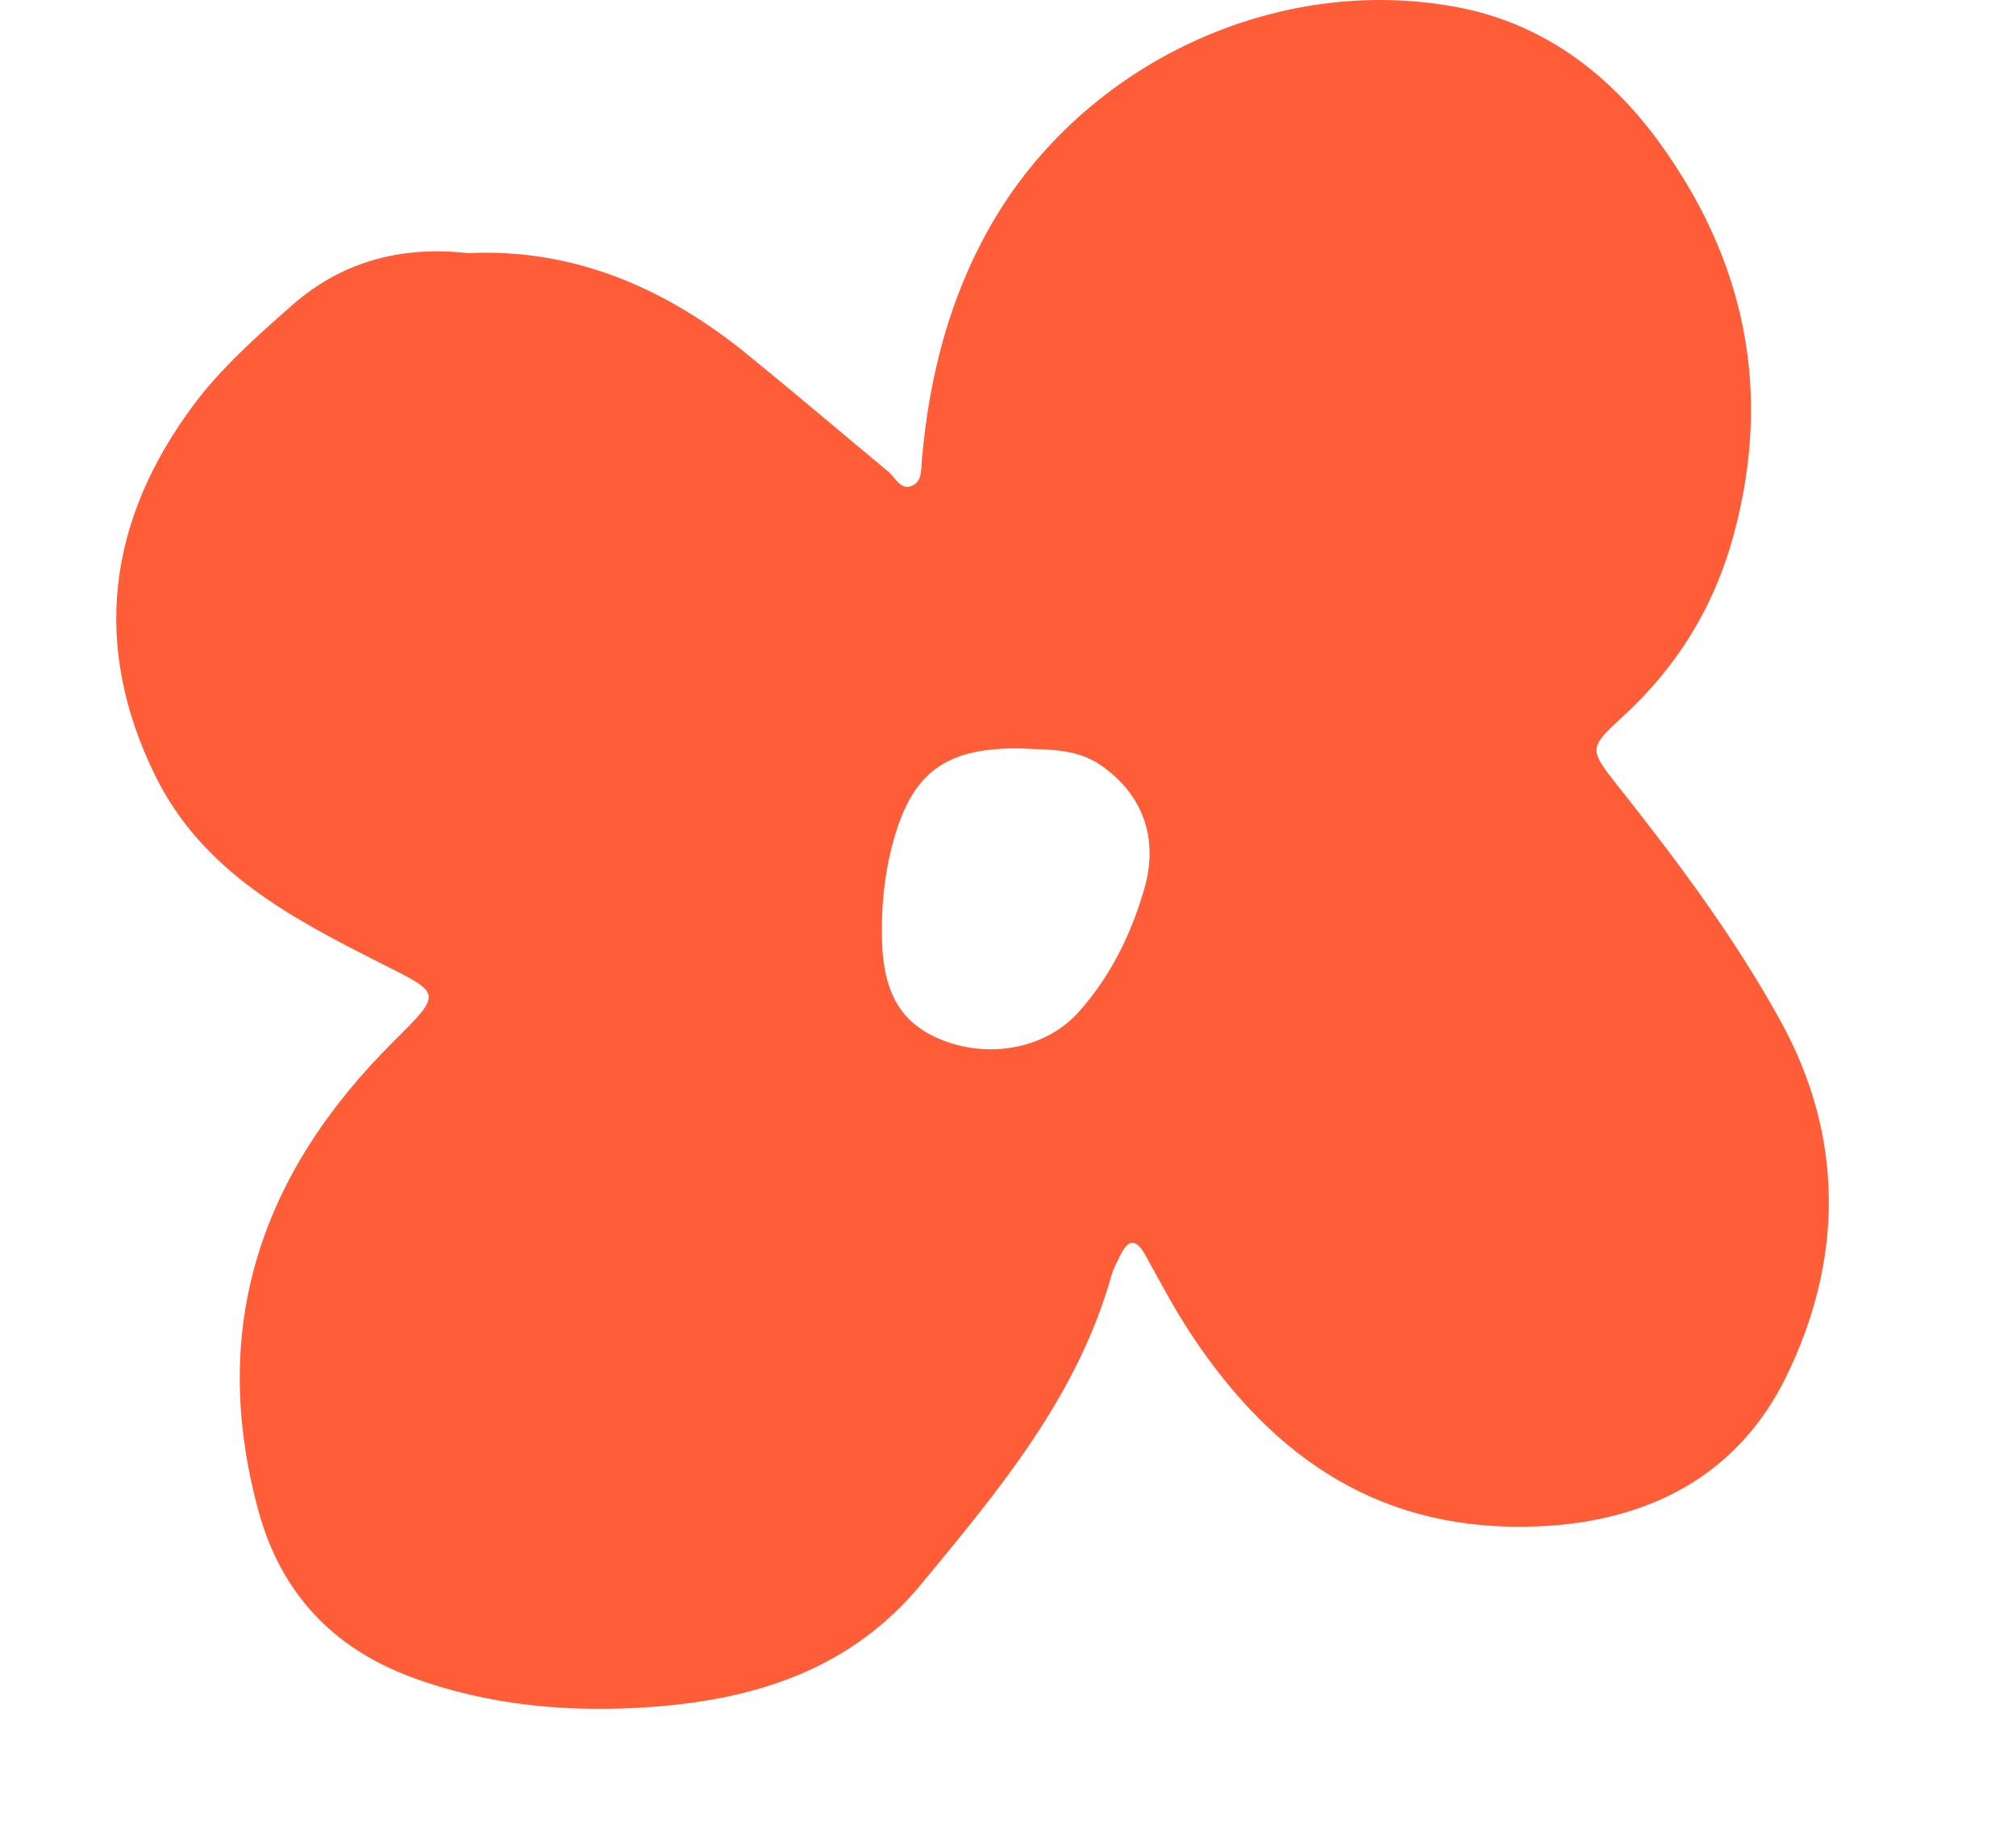 <?xml version="1.0" encoding="UTF-8"?> <svg xmlns="http://www.w3.org/2000/svg" width="1280" height="1172" viewBox="0 0 1280 1172" fill="none"><g clip-path="url(#clip0_82_39)"><path d="M297.041 160.71C364.171 157.5 422.561 182.73 474.571 225.06C504.611 249.51 534.121 274.61 563.921 299.36C568.301 303 571.361 310.57 577.821 308.8C585.701 306.64 584.761 298.17 585.331 291.72C589.991 239.16 602.651 189.16 629.171 142.87C687.641 40.76 810.081 -17.59 926.151 4.73C979.621 15.01 1021.66 46.68 1053.27 90.07C1108.19 165.46 1125.51 248.7 1100.64 339.93C1088.3 385.22 1065.04 423.06 1030.62 454.66C1008.48 474.99 1008.62 475.5 1027.62 499.47C1065.16 546.84 1101.29 595.14 1130.54 648.26C1171.7 722.99 1169.88 800.91 1134.02 874.13C1104.19 935.04 1049.07 965.64 978.031 968.98C878.071 973.68 809.111 926.68 756.641 847.63C745.961 831.54 736.851 814.37 727.541 797.41C721.751 786.86 716.751 785.66 711.191 797.2C709.251 801.23 706.971 805.21 705.781 809.47C684.151 886.46 634.281 945.96 584.811 1005.82C540.641 1059.26 481.051 1078.58 415.011 1083.57C362.371 1087.55 310.111 1083.02 260.651 1064.56C211.441 1046.18 178.271 1011.5 163.991 958.85C132.221 841.74 166.101 744.5 249.911 661.13C281.141 630.06 280.381 631.01 242.221 611.75C185.451 583.1 128.561 553.39 98.641 492.62C57.701 409.48 68.481 330.25 122.771 257.25C140.381 233.57 163.201 213.36 185.541 193.72C216.761 166.27 254.311 155.89 297.031 160.7L297.041 160.71ZM648.071 475.15C599.951 474.43 578.911 490.72 566.931 534.93C561.421 555.26 559.461 575.8 559.991 596.81C560.881 631.76 572.991 651.35 600.901 661.3C631.241 672.12 665.271 664.53 685.021 642.34C705.221 619.65 718.291 592.91 726.591 564.09C735.831 532.01 725.411 504.23 699.061 485.91C682.711 474.54 663.641 476.16 648.061 475.14L648.071 475.15Z" fill="#FF5D38"></path></g><defs><clipPath id="clip0_82_39"><rect width="1280" height="1172" fill="white"></rect></clipPath></defs></svg> 